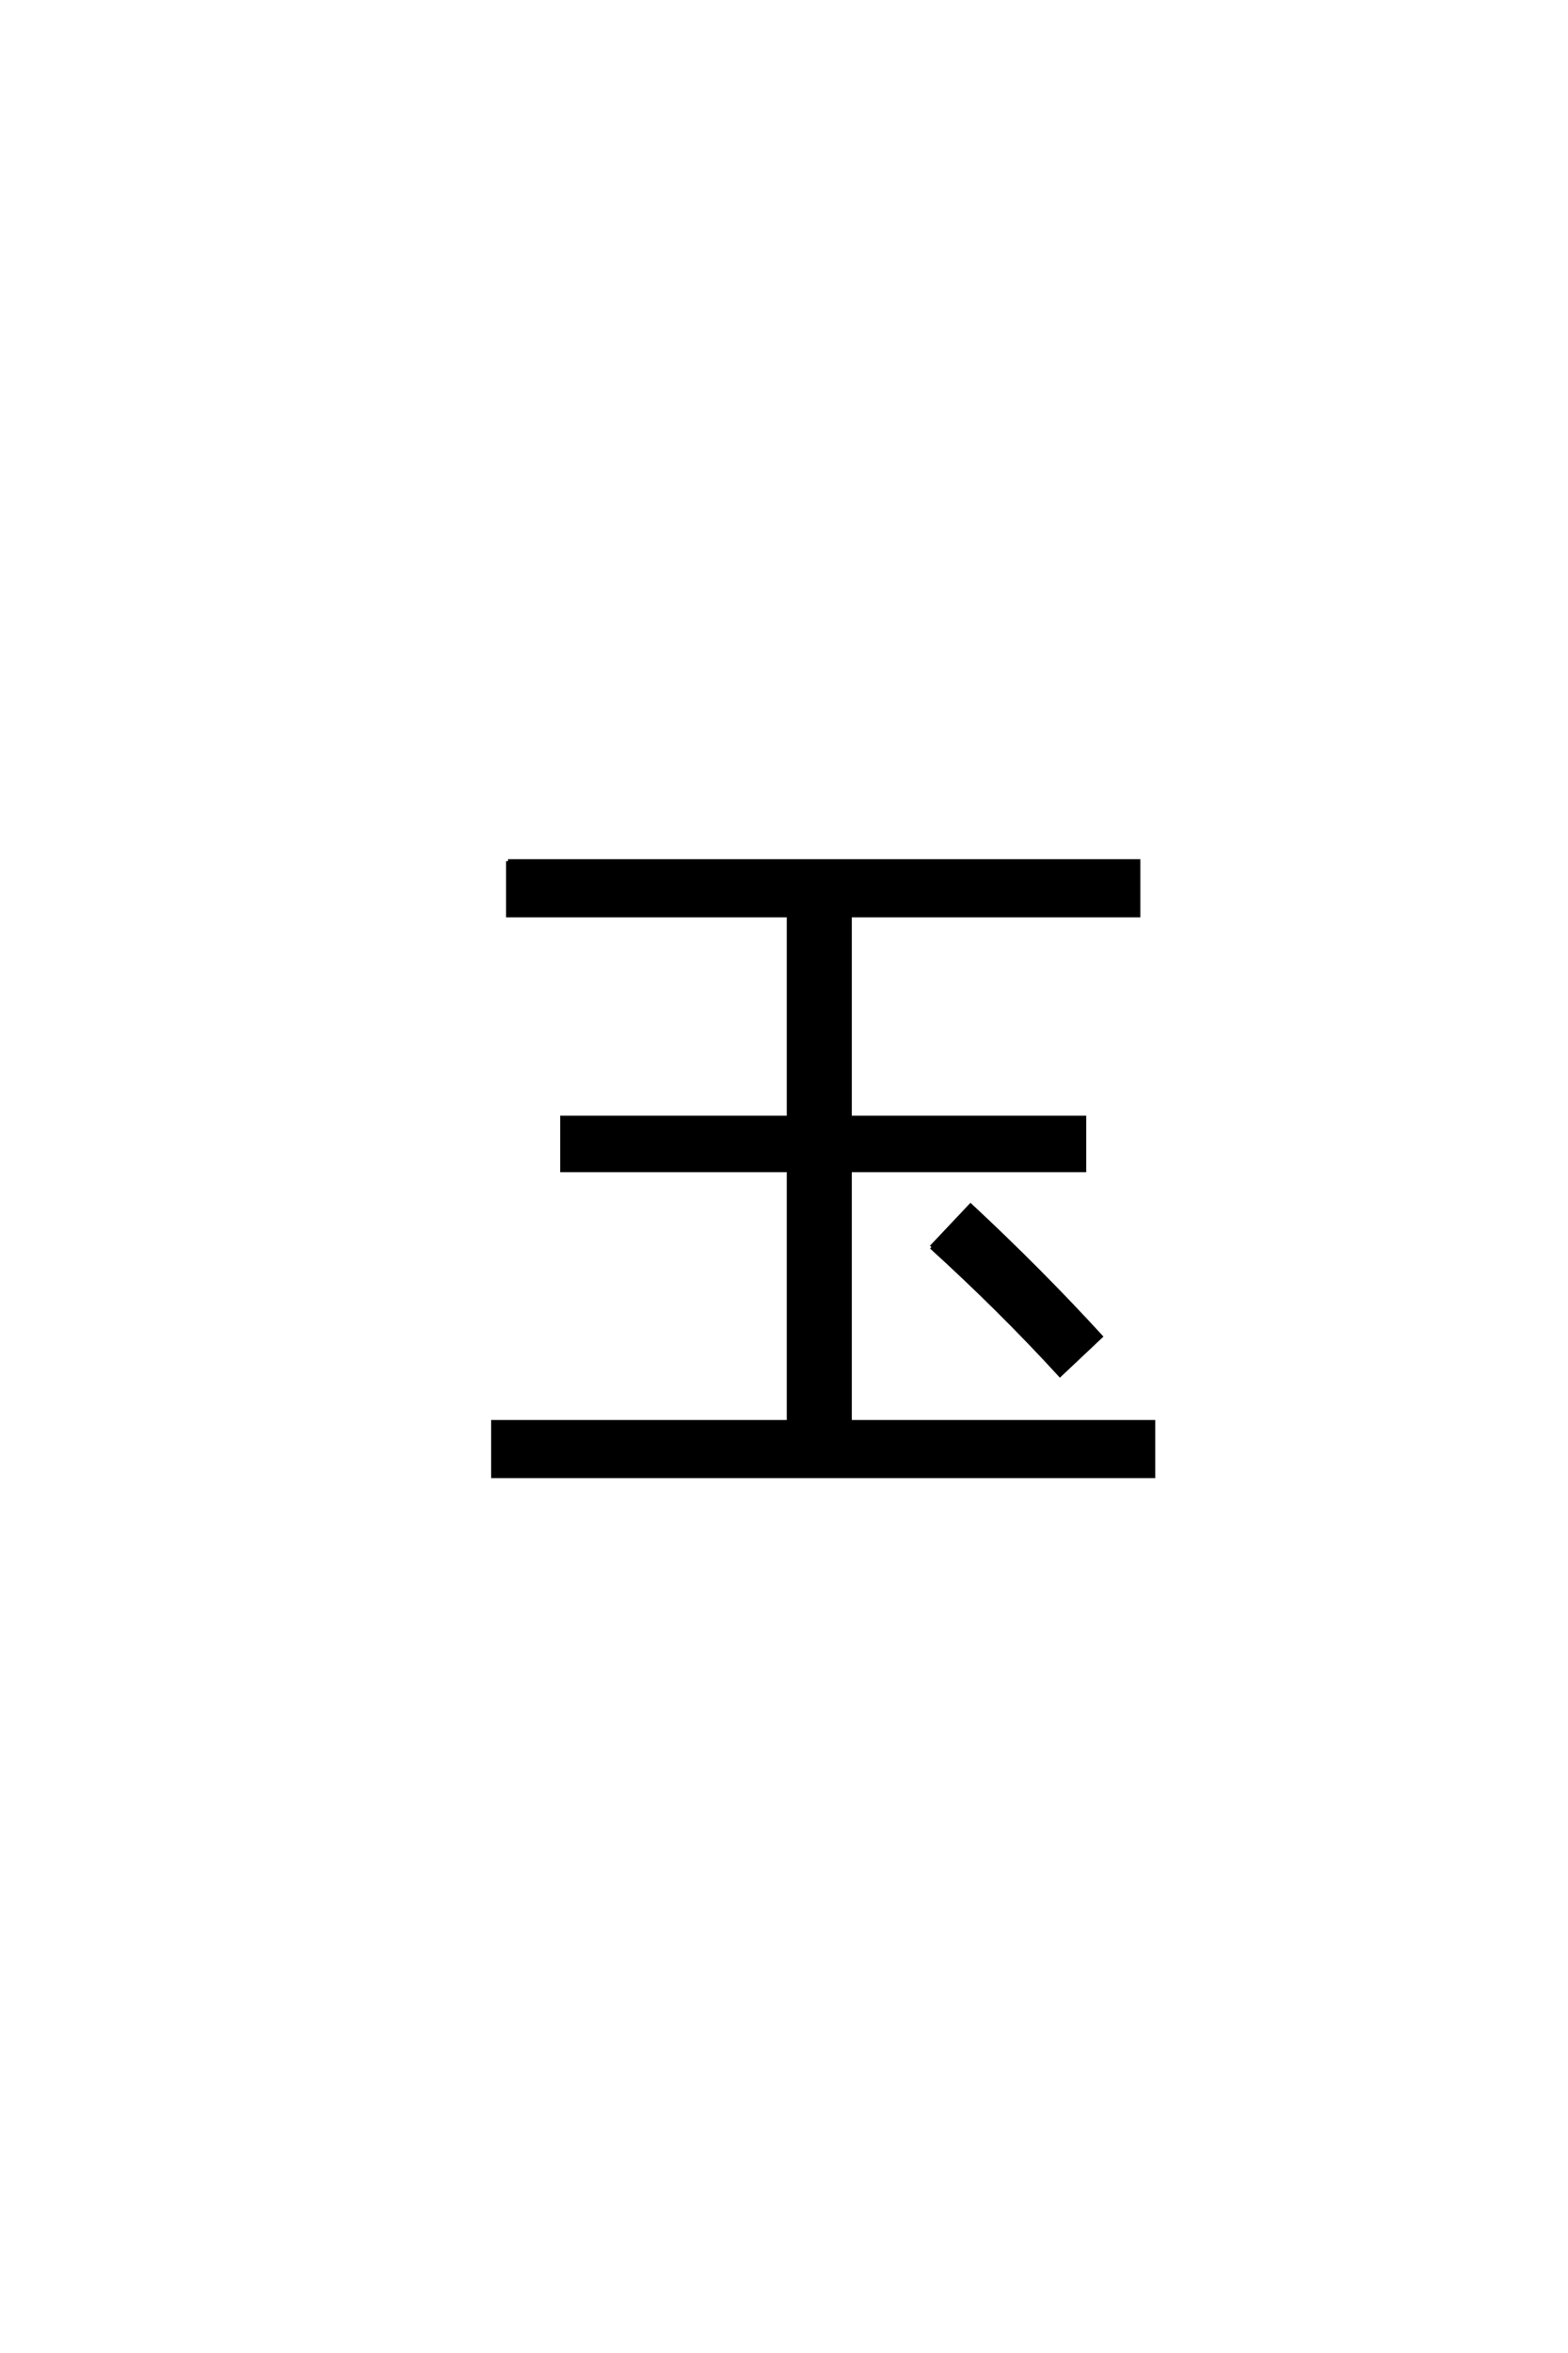 <?xml version='1.0' encoding='UTF-8'?>
<!DOCTYPE svg PUBLIC "-//W3C//DTD SVG 1.0//EN"
    "http://www.w3.org/TR/2001/REC-SVG-20010904/DTD/svg10.dtd">

<svg xmlns='http://www.w3.org/2000/svg' version='1.0'
     width='40.0' height='60.0'>

 <g transform='scale(0.1 -0.1) translate(110.0 -370.0)'>
  <path d='M19.594 150.406
L180.406 150.406
L180.406 136.594
L106.797 136.594
L106.797 85
L166.594 85
L166.594 71.594
L106.797 71.594
L106.797 7.406
L184.203 7.406
L184.203 -6.406
L15.797 -6.406
L15.797 7.406
L91.203 7.406
L91.203 71.594
L33.406 71.594
L33.406 85
L91.203 85
L91.203 136.594
L19.594 136.594
L19.594 150.406
L19.594 150.406
M127.594 52
L137.594 62.594
Q155.406 46 170.797 29.203
L160.406 19.406
Q145.406 35.797 127.594 52
'
        style='fill: #000000; stroke: #000000'/>

 </g>
</svg>

